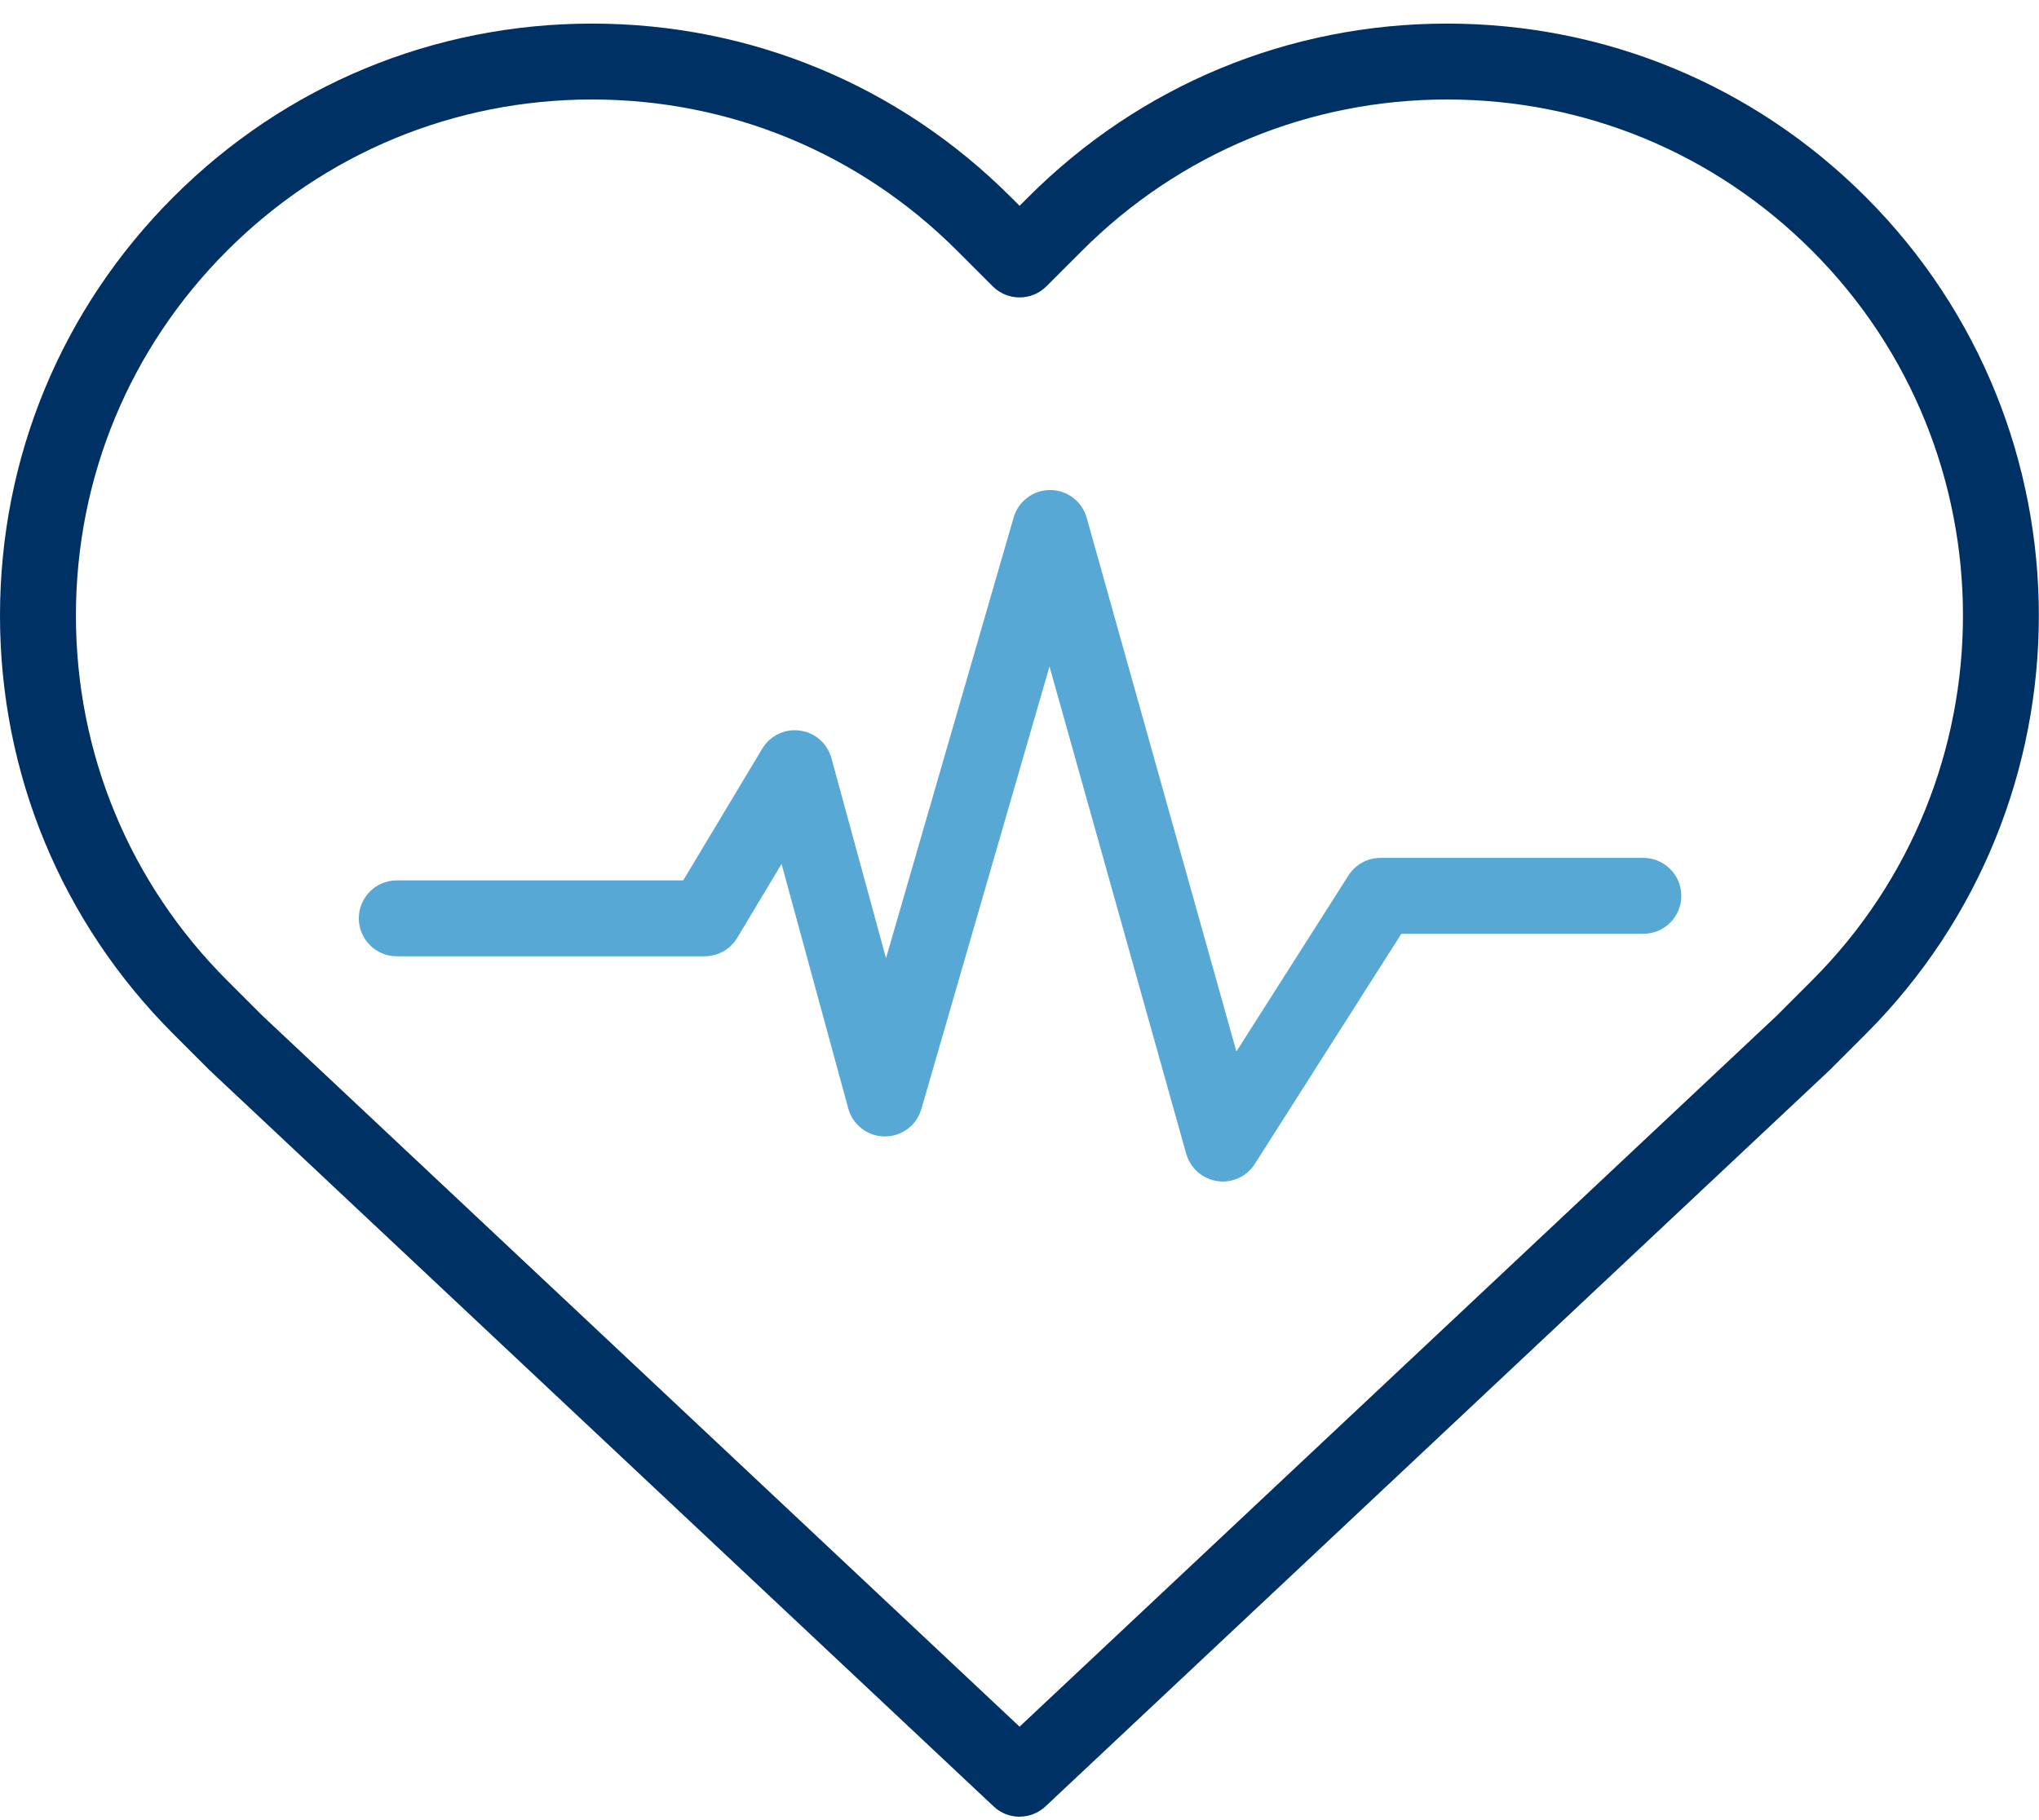 <svg width="56" height="50" viewBox="0 0 56 50" fill="none" xmlns="http://www.w3.org/2000/svg">
<path d="M28.002 49.907C27.746 49.907 27.488 49.813 27.289 49.623L5.767 29.41C5.759 29.402 5.751 29.395 5.743 29.387L4.763 28.407C1.692 25.336 0 21.252 0 16.909C0 12.566 1.692 8.482 4.763 5.411C7.834 2.34 11.918 0.648 16.261 0.648C20.604 0.648 24.688 2.34 27.759 5.411L28.002 5.654L28.245 5.411C31.316 2.34 35.4 0.648 39.743 0.648C44.086 0.648 48.17 2.34 51.241 5.411C57.581 11.751 57.581 22.067 51.241 28.407L50.261 29.387C50.253 29.395 50.246 29.402 50.237 29.41L28.715 49.622C28.514 49.81 28.258 49.905 28.002 49.905V49.907ZM7.206 27.901L28.002 47.433L48.798 27.901L49.766 26.933C55.294 21.405 55.294 12.413 49.766 6.886C47.089 4.208 43.529 2.733 39.743 2.733C35.957 2.733 32.397 4.208 29.719 6.886L28.739 7.866C28.333 8.272 27.671 8.272 27.265 7.866L26.285 6.886C23.607 4.208 20.047 2.733 16.261 2.733C12.475 2.733 8.914 4.208 6.238 6.886C3.56 9.563 2.085 13.123 2.085 16.909C2.085 20.695 3.56 24.256 6.238 26.933L7.206 27.901Z" fill="#003165"/>
<path d="M33.583 32.457C33.532 32.457 33.482 32.454 33.431 32.445C33.024 32.385 32.691 32.09 32.579 31.696L28.824 18.308L25.305 30.467C25.175 30.914 24.767 31.219 24.304 31.219H24.295C23.827 31.216 23.421 30.902 23.297 30.451L21.465 23.733L20.247 25.764C20.058 26.078 19.72 26.27 19.353 26.27H10.898C10.322 26.27 9.855 25.804 9.855 25.227C9.855 24.651 10.322 24.185 10.898 24.185H18.764L20.935 20.566C21.149 20.208 21.558 20.012 21.972 20.07C22.386 20.126 22.725 20.426 22.835 20.828L24.334 26.323L27.84 14.213C27.969 13.768 28.378 13.461 28.841 13.461H28.845C29.311 13.463 29.719 13.774 29.845 14.222L33.957 28.885L37.035 24.049C37.226 23.748 37.558 23.567 37.916 23.567H45.133C45.709 23.567 46.176 24.033 46.176 24.609C46.176 25.186 45.709 25.652 45.133 25.652H38.487L34.463 31.974C34.27 32.278 33.936 32.457 33.584 32.457H33.583Z" fill="#58A8D5"/>
</svg>

